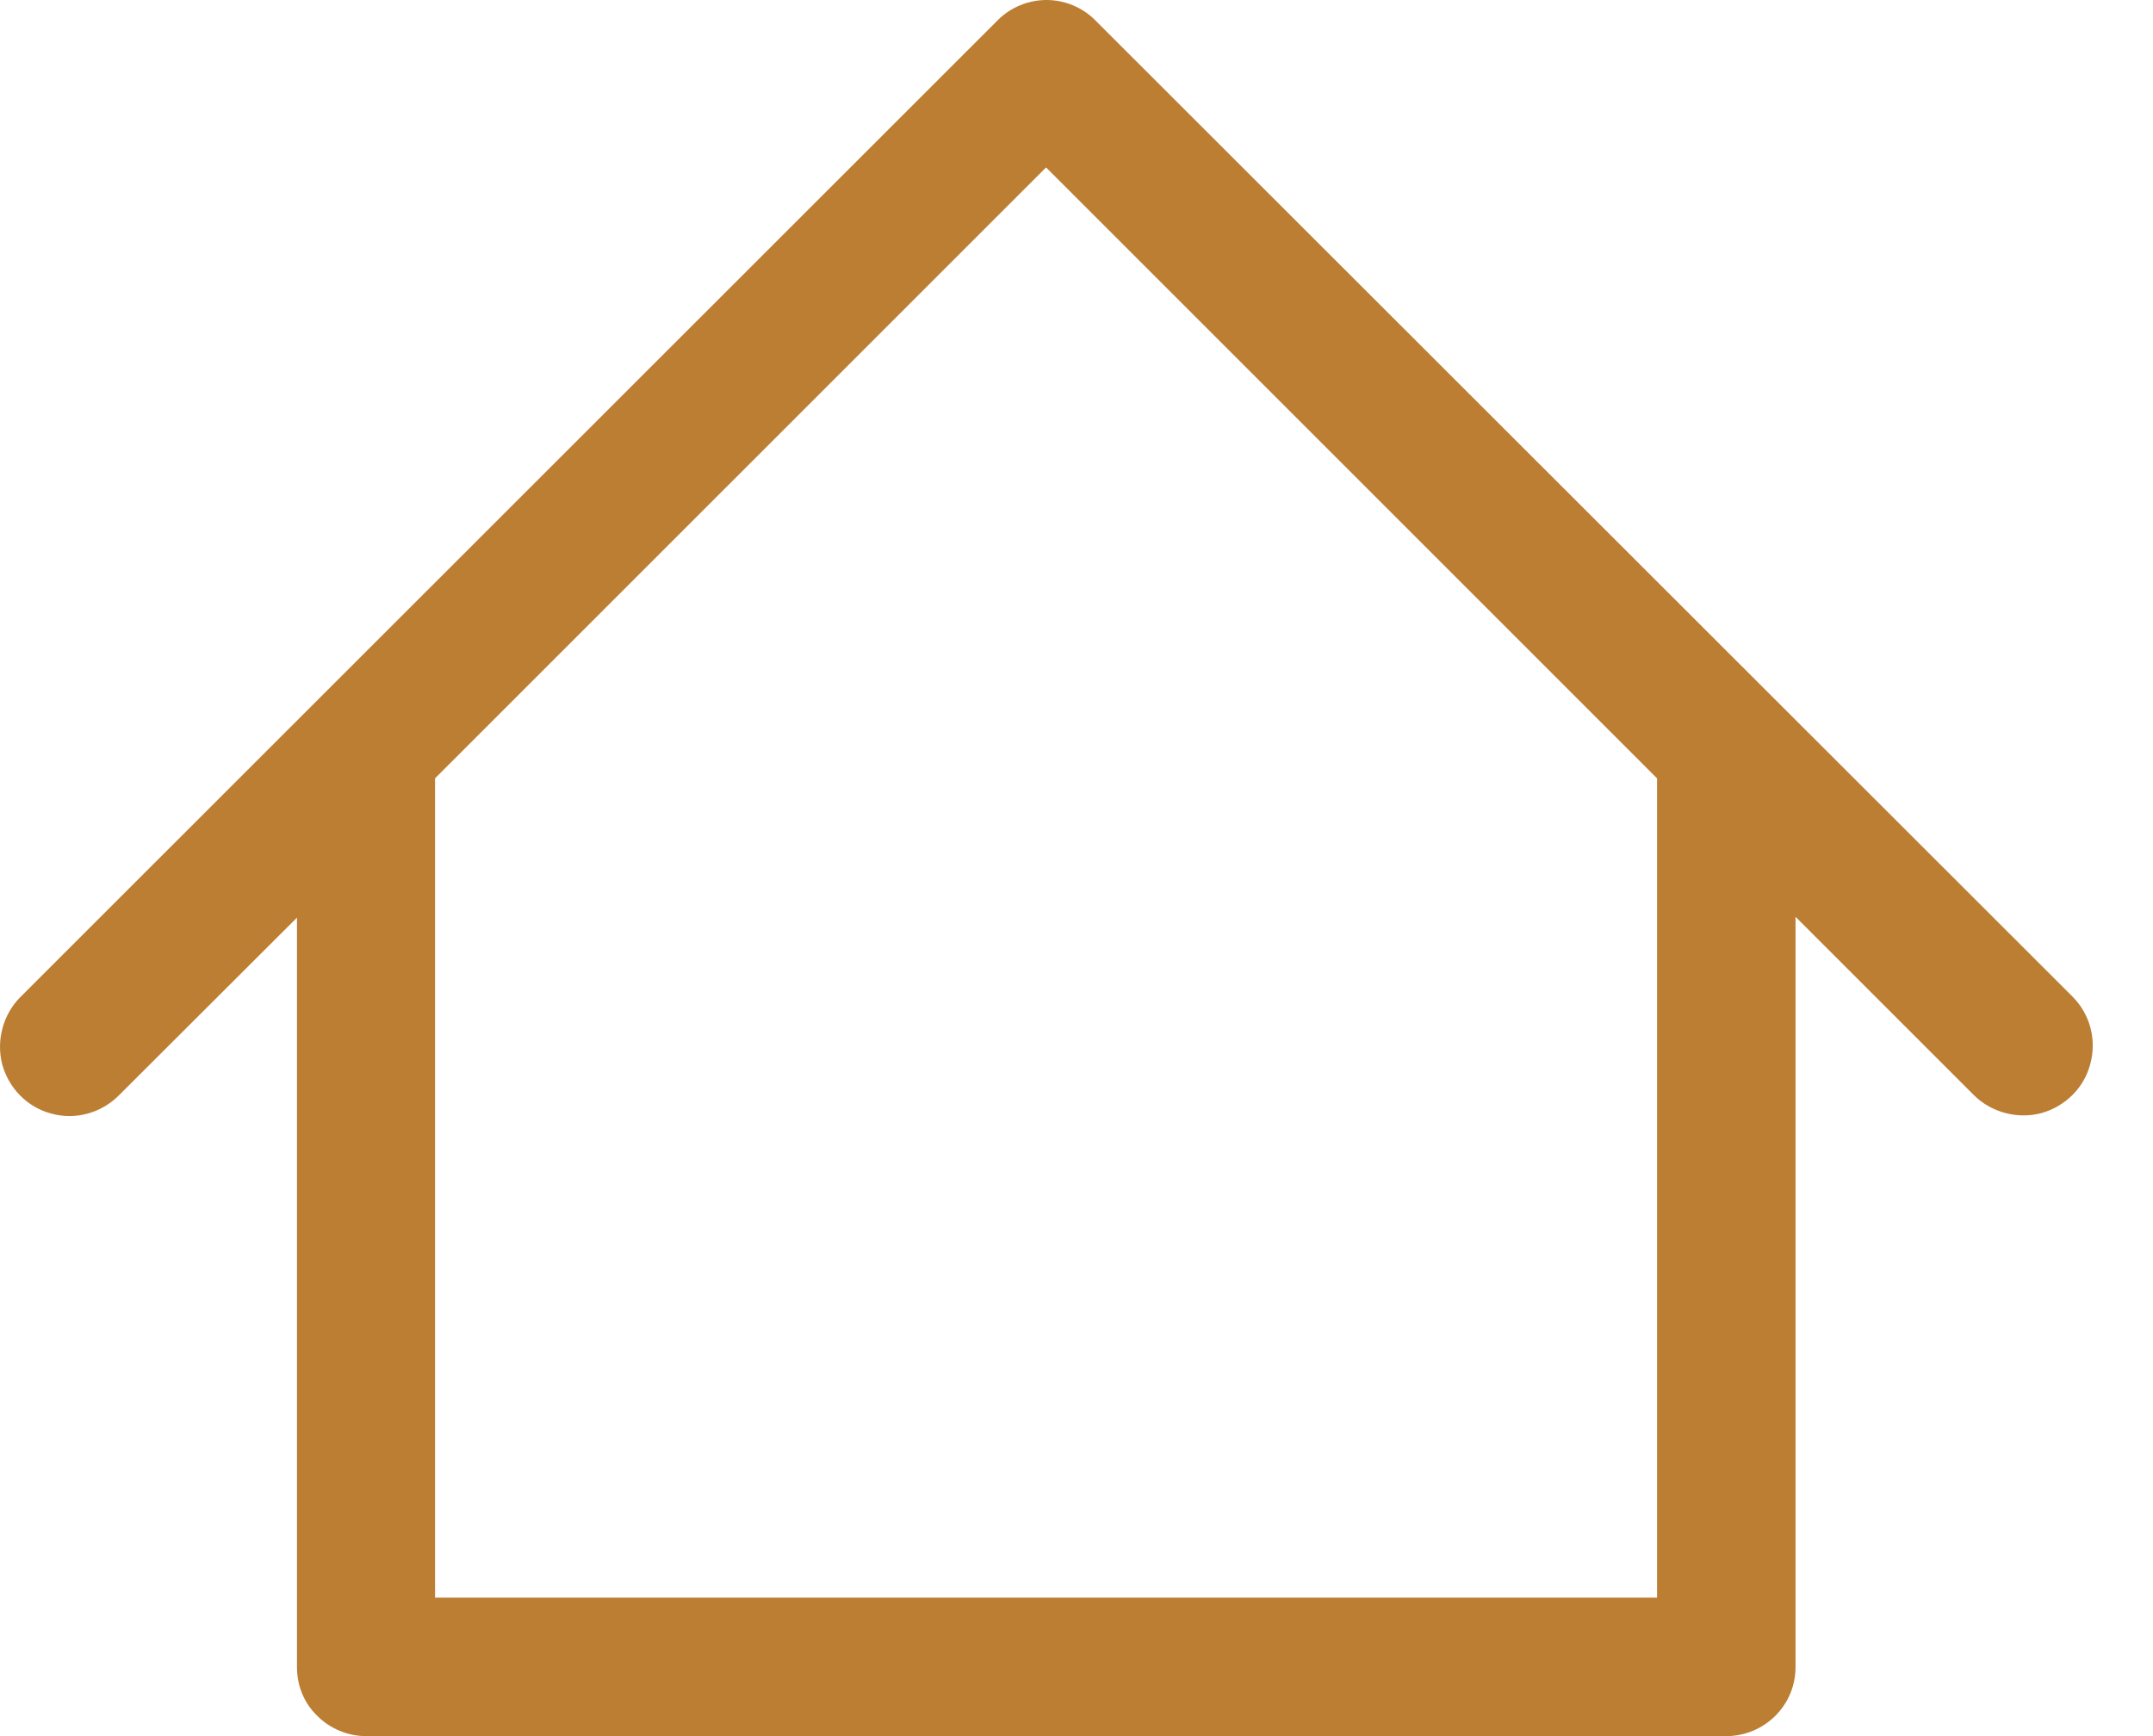 <svg width="31" height="25" viewBox="0 0 31 25" fill="none" xmlns="http://www.w3.org/2000/svg">
<path d="M29.841 14.351L15.776 0.298C15.591 0.107 15.33 0 15.068 0C14.806 0 14.544 0.107 14.359 0.298L0.294 14.357C0.044 14.607 -0.057 14.982 0.032 15.327C0.127 15.673 0.395 15.946 0.74 16.036C1.086 16.131 1.455 16.03 1.711 15.774L4.276 13.214V24.006C4.276 24.274 4.377 24.524 4.568 24.708C4.752 24.893 5.008 25 5.27 25H24.859C25.121 25 25.377 24.893 25.562 24.708C25.752 24.518 25.853 24.268 25.853 24.006V13.202L28.419 15.768C28.669 16.018 29.044 16.119 29.389 16.03C29.734 15.934 30.008 15.667 30.097 15.321C30.193 14.97 30.091 14.601 29.841 14.351ZM23.859 23.006H6.264V11.208L15.062 2.411L23.859 11.208V23.006Z" fill="#BC7E33"/>
</svg>
